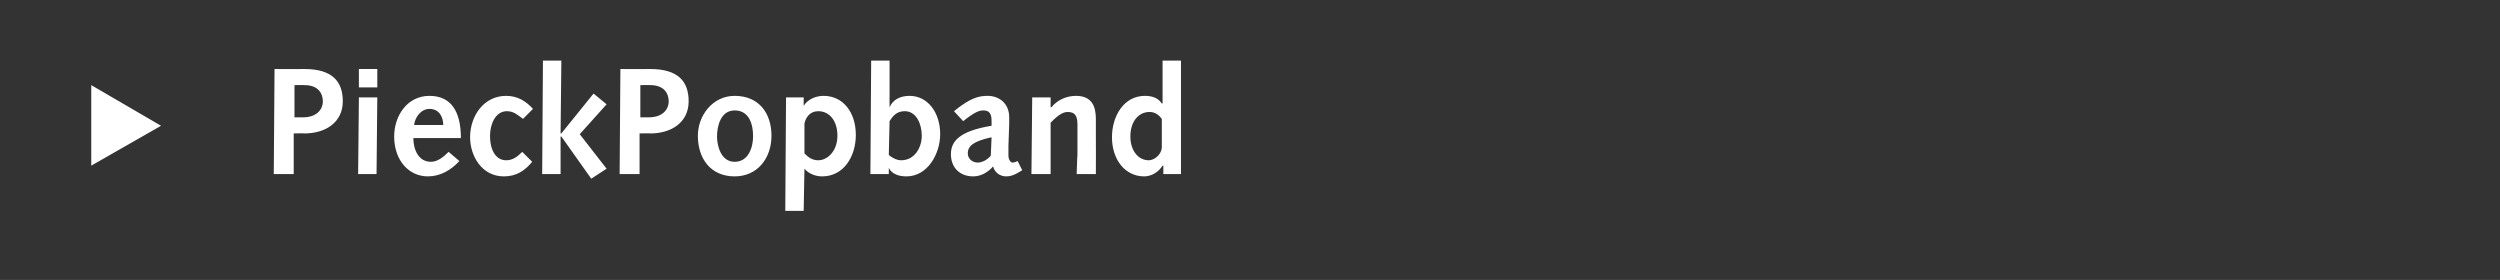 <?xml version="1.0" standalone="no"?><!DOCTYPE svg PUBLIC "-//W3C//DTD SVG 1.1//EN" "http://www.w3.org/Graphics/SVG/1.1/DTD/svg11.dtd"><svg xmlns="http://www.w3.org/2000/svg" version="1.1" width="326px" height="36.5px" viewBox="0 0 326 36.5"><rect x="0" y="0" width="326" height="36.5" fill="#333333" stroke="none"/>  <desc>PieckPopband</desc>  <defs/>  <g id="Polygon74437">    <path d="M 11.9 21.6 L 11.9 11.1 L 21 16.4 L 11.9 21.6 Z M 35.8 9 C 35.8 9 39.7 9.02 39.7 9 C 43.3 9 44.7 10.6 44.7 13.2 C 44.7 16 42.4 17.4 39.7 17.4 C 39.72 17.36 38.3 17.4 38.3 17.4 L 38.3 22.7 L 35.7 22.7 L 35.8 9 Z M 39.6 15.3 C 41 15.3 42.1 14.5 42.1 13.2 C 42.1 12.3 41.6 11.1 39.7 11.1 C 39.74 11.08 38.4 11.1 38.4 11.1 L 38.4 15.3 C 38.4 15.3 39.65 15.3 39.6 15.3 Z M 46.8 12.7 L 49.2 12.7 L 49.1 22.7 L 46.7 22.7 L 46.8 12.7 Z M 46.8 9 L 49.2 9 L 49.2 11.4 L 46.8 11.4 L 46.8 9 Z M 53.9 18 C 53.9 19.4 54.5 21.1 56.2 21.1 C 57.1 21.1 57.9 20.4 58.5 19.8 C 58.5 19.8 59.9 21 59.9 21 C 58.8 22.2 57.4 23 55.8 23 C 53.3 23 51.4 20.9 51.4 17.8 C 51.4 15.1 53.1 12.5 56 12.5 C 58.8 12.5 60.1 14.5 60.1 18 C 60.1 18 53.9 18 53.9 18 Z M 57.8 16.3 C 57.8 15.3 57.3 14.2 56 14.2 C 54.9 14.2 54.1 15.3 54 16.3 C 54 16.3 57.8 16.3 57.8 16.3 Z M 69.4 21.1 C 68.4 22.3 67.3 23 65.7 23 C 62.8 23 61.3 20.3 61.3 17.9 C 61.3 15.1 63.1 12.5 66 12.5 C 67.5 12.5 68.6 13.2 69.5 14.2 C 69.5 14.2 68.2 15.5 68.2 15.5 C 67.5 15 67 14.5 66.1 14.5 C 64.6 14.5 63.9 16.2 63.9 17.7 C 63.9 19.8 64.8 20.9 66 20.9 C 66.9 20.9 67.5 20.4 68.1 19.8 C 68.1 19.8 69.4 21.1 69.4 21.1 Z M 70.8 7.9 L 73.2 7.9 L 73.1 17.4 L 73.2 17.4 L 77.4 12.2 L 79.1 13.6 L 75.6 17.5 L 79.1 22 L 77.1 23.3 L 73.2 17.8 L 73.1 17.8 L 73.1 22.7 L 70.7 22.7 L 70.8 7.9 Z M 80.9 9 C 80.9 9 84.81 9.02 84.8 9 C 88.4 9 89.8 10.6 89.8 13.2 C 89.8 16 87.5 17.4 84.8 17.4 C 84.83 17.36 83.4 17.4 83.4 17.4 L 83.4 22.7 L 80.8 22.7 L 80.9 9 Z M 84.7 15.3 C 86.1 15.3 87.2 14.5 87.2 13.2 C 87.2 12.3 86.7 11.1 84.8 11.1 C 84.85 11.08 83.5 11.1 83.5 11.1 L 83.5 15.3 C 83.5 15.3 84.75 15.3 84.7 15.3 Z M 95.8 12.5 C 99 12.5 100.6 14.8 100.6 17.7 C 100.6 20.6 98.8 23 95.8 23 C 92.6 23 91 20.6 91 17.7 C 91 15.1 92.9 12.5 95.8 12.5 Z M 95.8 21.1 C 97.6 21.1 98.2 19.2 98.2 17.8 C 98.2 15.7 97.4 14.4 95.8 14.4 C 94 14.4 93.5 16.4 93.5 17.8 C 93.5 19 94 21.1 95.8 21.1 Z M 102.5 12.7 L 104.8 12.7 L 104.8 13.8 C 104.8 13.8 104.85 13.8 104.8 13.8 C 105.3 13 106.3 12.5 107.4 12.5 C 109.9 12.5 111.6 14.6 111.6 17.6 C 111.6 20.3 110.1 23 107.2 23 C 106.4 23 105.5 22.7 104.9 22 C 104.95 22.01 104.9 22 104.9 22 L 104.8 27.5 L 102.4 27.5 L 102.5 12.7 Z M 104.9 20 C 105.3 20.4 105.8 20.9 106.7 20.9 C 107.9 20.9 109.2 19.7 109.2 17.7 C 109.2 15.8 108.2 14.5 106.7 14.5 C 105.7 14.5 105.1 15.2 104.9 16.1 C 104.9 16.1 104.9 20 104.9 20 Z M 115.9 20.2 C 116.2 20.5 116.9 20.9 117.5 20.9 C 119.3 20.9 120.2 19.2 120.2 17.7 C 120.2 16.2 119.5 14.5 118 14.5 C 117 14.5 116.5 15 116 15.8 C 116 15.8 115.9 20.2 115.9 20.2 Z M 113.6 7.9 L 116 7.9 L 116 14 C 116 14 115.99 13.99 116 14 C 116.4 13 117.4 12.5 118.6 12.5 C 121 12.5 122.6 14.7 122.6 17.5 C 122.6 20 121 23 118.2 23 C 117.2 23 116.3 22.7 115.9 21.9 C 115.89 21.85 115.9 21.9 115.9 21.9 L 115.9 22.7 L 113.5 22.7 L 113.6 7.9 Z M 124.4 14.5 C 126.6 12.7 127.7 12.5 128.8 12.5 C 130.2 12.5 131.6 13.4 131.6 15.3 C 131.6 15.7 131.6 15.9 131.6 16.2 C 131.6 16.2 131.5 19 131.5 19 C 131.5 19.5 131.5 19.9 131.5 20.3 C 131.5 20.8 131.8 21.2 132 21.2 C 132.1 21.2 132.3 21.2 132.7 21 C 132.7 21 133.3 22.2 133.3 22.2 C 132.2 22.9 131.7 23 131.2 23 C 130.4 23 129.7 22.5 129.5 21.7 C 128.8 22.5 127.9 23 126.9 23 C 125.2 23 124 21.9 124 20.1 C 124 18.5 125 17.1 129.3 16.4 C 129.3 16.4 129.3 15.7 129.3 15.7 C 129.3 14.6 128.8 14.4 128.2 14.4 C 127.7 14.4 127.1 14.6 125.6 15.8 C 125.6 15.8 124.4 14.5 124.4 14.5 Z M 129.3 17.9 C 127 18.4 126.2 19 126.2 20 C 126.2 20.7 126.8 21.2 127.5 21.2 C 128 21.2 128.7 20.9 129.2 20.3 C 129.2 20.3 129.3 17.9 129.3 17.9 Z M 134.6 12.7 L 137 12.7 L 137 14 C 137 14 137.06 13.95 137.1 14 C 137.8 13.1 139 12.5 140.3 12.5 C 142.4 12.5 142.9 13.9 142.9 15.5 C 142.9 16.5 142.9 17.1 142.9 17.7 C 142.92 17.72 142.9 22.7 142.9 22.7 L 140.4 22.7 C 140.4 22.7 140.47 20.23 140.5 20.2 C 140.5 18.7 140.5 17.5 140.5 16.3 C 140.5 15.1 140.2 14.6 139.2 14.6 C 138.4 14.6 137.6 15.4 137 16 C 137 15.95 137 22.7 137 22.7 L 134.5 22.7 L 134.6 12.7 Z M 151.7 21.6 C 151.7 21.6 151.63 21.64 151.6 21.6 C 151.1 22.4 150.2 23 149.2 23 C 146.7 23 145 20.8 145 17.9 C 145 15.2 146.5 12.5 149.3 12.5 C 150.1 12.5 151 12.7 151.5 13.5 C 151.53 13.46 151.6 13.5 151.6 13.5 L 151.6 7.9 L 154 7.9 L 154 22.7 L 151.7 22.7 L 151.7 21.6 Z M 151.5 15.5 C 151.2 15.1 150.7 14.6 149.9 14.6 C 148.5 14.6 147.4 15.8 147.4 17.8 C 147.4 19.6 148.4 20.9 149.8 20.9 C 150.5 20.9 151.4 20.2 151.5 19.3 C 151.5 19.3 151.5 15.5 151.5 15.5 Z " stroke="none" fill="#fff"/>  </g></svg>
